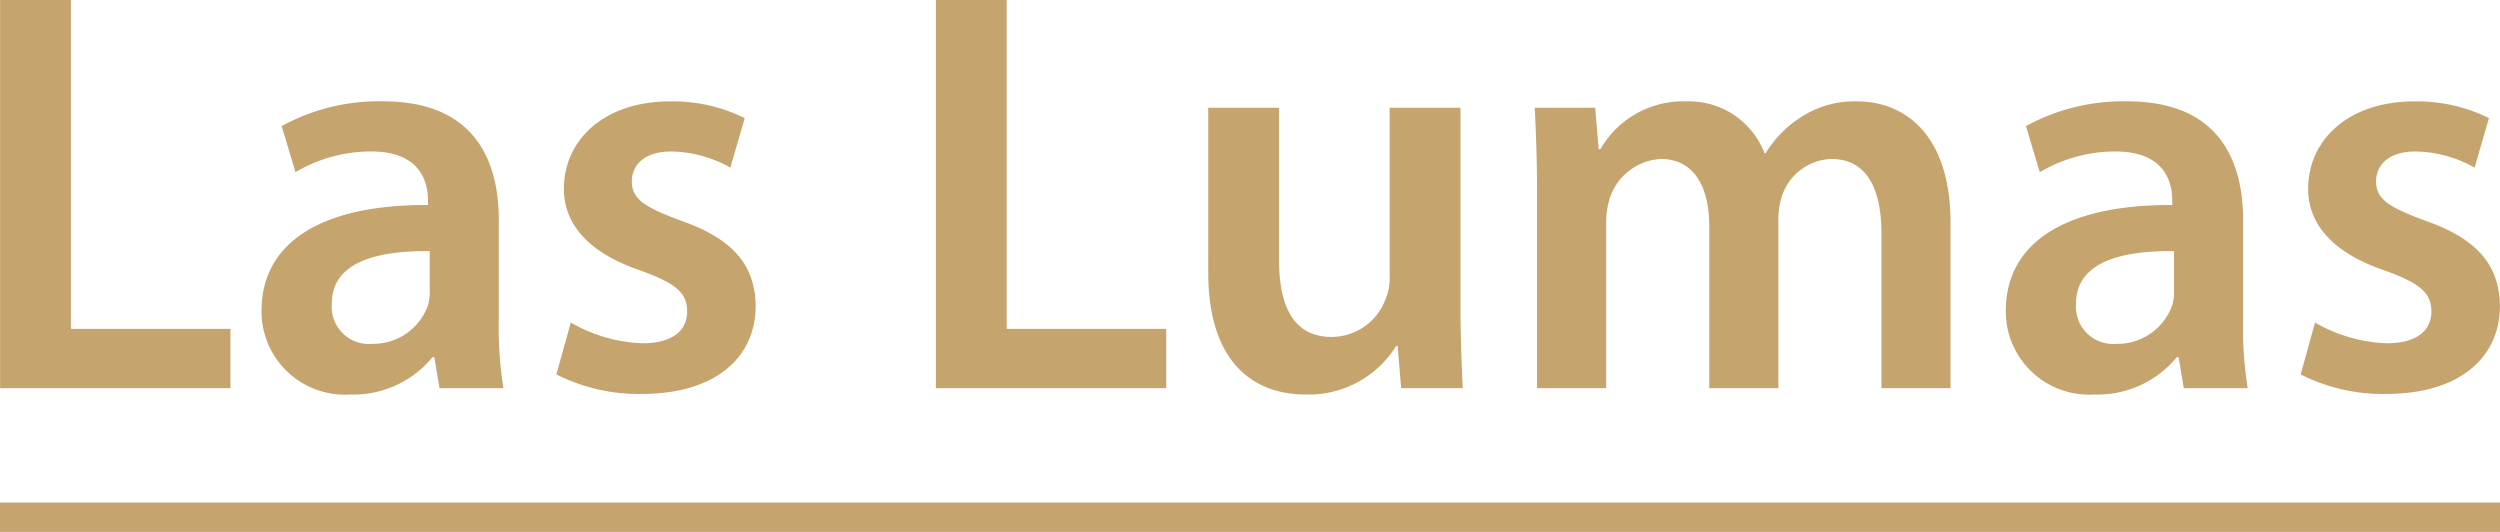 <svg xmlns="http://www.w3.org/2000/svg" viewBox="0 0 93.857 19.969"><title>las-lumas-logo</title><path d="M17.731,18.429H20.39V30.776h5.989v2.227H17.731Z" transform="translate(-17.727 -18.429)" style="fill:#c5a46d"/><path d="M36.453,30.473a14.171,14.171,0,0,0,.174,2.529h-2.4l-.194-1.168H33.967a3.846,3.846,0,0,1-3.113,1.406,3.126,3.126,0,0,1-3.309-3.136c0-2.638,2.357-4,6.249-3.978v-.173c0-.691-.281-1.838-2.141-1.838a5.573,5.573,0,0,0-2.832.778l-.52-1.73a7.584,7.584,0,0,1,3.806-.93c3.373,0,4.346,2.141,4.346,4.454ZM33.86,27.857c-1.882-.022-3.676.367-3.676,1.967a1.396,1.396,0,0,0,1.514,1.514,2.183,2.183,0,0,0,2.097-1.448,1.786,1.786,0,0,0,.065-.584Z" transform="translate(-17.727 -18.429)" style="fill:#c5a46d"/><path d="M39.156,30.538a5.765,5.765,0,0,0,2.681.778c1.168,0,1.687-.497,1.687-1.189,0-.713-.433-1.06-1.73-1.535-2.055-.691-2.897-1.815-2.897-3.07,0-1.859,1.535-3.286,3.978-3.286a6.078,6.078,0,0,1,2.811.627l-.54,1.859a4.652,4.652,0,0,0-2.228-.606c-.951,0-1.471.476-1.471,1.125,0,.67.498.973,1.838,1.47,1.925.67,2.79,1.644,2.812,3.2,0,1.924-1.492,3.308-4.281,3.308a6.805,6.805,0,0,1-3.2-.734Z" transform="translate(-17.727 -18.429)" style="fill:#c5a46d"/><path d="M52.862,18.429h2.659V30.776H61.51v2.227H52.862Z" transform="translate(-17.727 -18.429)" style="fill:#c5a46d"/><path d="M72.558,29.845c0,1.255.043,2.292.086,3.157H70.33l-.13-1.578H70.136a3.854,3.854,0,0,1-3.394,1.816c-1.903,0-3.654-1.147-3.654-4.584V22.473h2.659v5.73c0,1.751.562,2.875,1.968,2.875a2.161,2.161,0,0,0,2.032-1.427,1.917,1.917,0,0,0,.151-.821V22.473h2.66Z" transform="translate(-17.727 -18.429)" style="fill:#c5a46d"/><path d="M75.432,25.608c0-1.211-.043-2.228-.086-3.135h2.269l.13,1.557h.065a3.586,3.586,0,0,1,3.243-1.795,3.035,3.035,0,0,1,2.919,1.946h.043a4.146,4.146,0,0,1,1.275-1.319,3.651,3.651,0,0,1,2.162-.627c1.73,0,3.503,1.189,3.503,4.562v6.205H88.362V27.186c0-1.751-.606-2.789-1.881-2.789a2.028,2.028,0,0,0-1.859,1.405,2.822,2.822,0,0,0-.13.887v6.313H81.897V26.905c0-1.47-.583-2.508-1.815-2.508a2.136,2.136,0,0,0-1.925,1.492,3.021,3.021,0,0,0-.13.887v6.226H75.432Z" transform="translate(-17.727 -18.429)" style="fill:#c5a46d"/><path d="M101.938,30.473a14.171,14.171,0,0,0,.174,2.529h-2.4l-.194-1.168h-.066a3.846,3.846,0,0,1-3.113,1.406A3.126,3.126,0,0,1,93.03,30.105c0-2.638,2.357-4,6.249-3.978v-.173c0-.691-.281-1.838-2.141-1.838a5.572,5.572,0,0,0-2.832.778l-.519-1.73a7.584,7.584,0,0,1,3.806-.93c3.373,0,4.346,2.141,4.346,4.454ZM99.344,27.857c-1.882-.022-3.676.367-3.676,1.967a1.396,1.396,0,0,0,1.514,1.514,2.183,2.183,0,0,0,2.097-1.448,1.786,1.786,0,0,0,.065-.584Z" transform="translate(-17.727 -18.429)" style="fill:#c5a46d"/><path d="M104.64,30.538a5.765,5.765,0,0,0,2.681.778c1.168,0,1.687-.497,1.687-1.189,0-.713-.433-1.06-1.73-1.535-2.055-.691-2.897-1.815-2.897-3.07,0-1.859,1.535-3.286,3.978-3.286a6.079,6.079,0,0,1,2.811.627l-.54,1.859a4.652,4.652,0,0,0-2.228-.606c-.951,0-1.471.476-1.471,1.125,0,.67.498.973,1.838,1.47,1.925.67,2.79,1.644,2.812,3.2,0,1.924-1.492,3.308-4.281,3.308a6.805,6.805,0,0,1-3.2-.734Z" transform="translate(-17.727 -18.429)" style="fill:#c5a46d"/><rect y="18.867" width="93.857" height="1.102" style="fill:#c5a46d"/></svg>